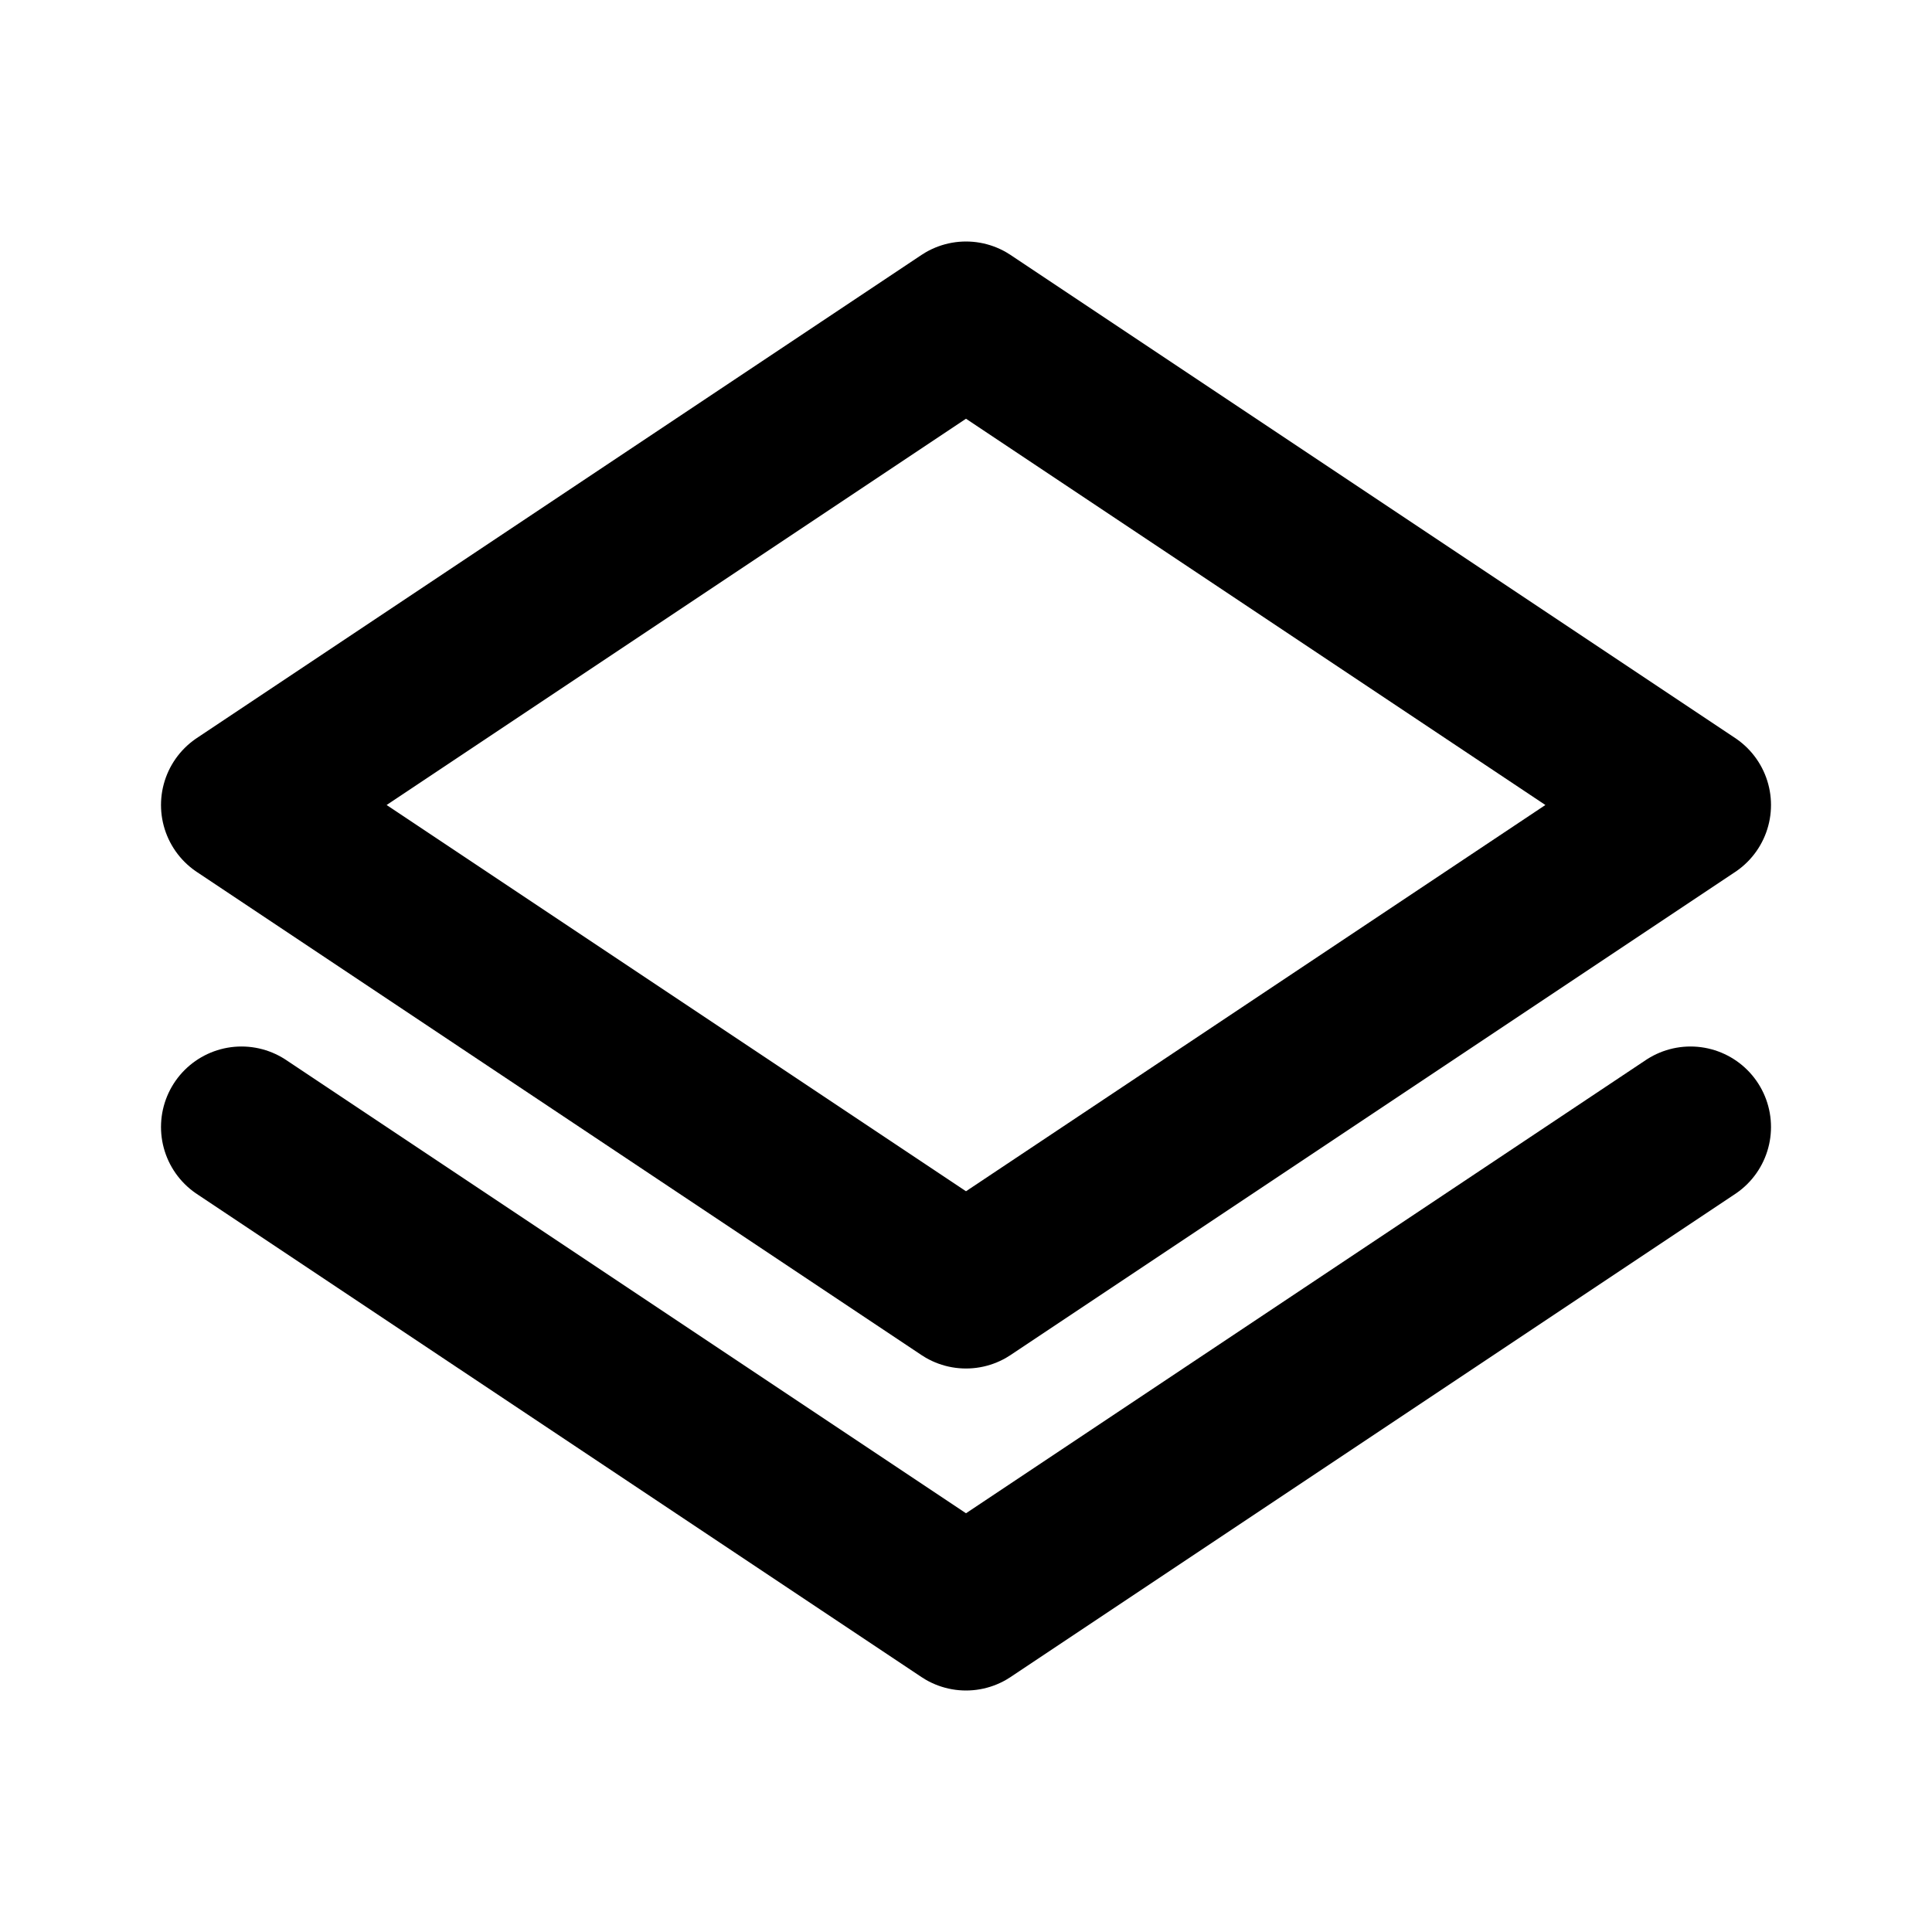 <svg width="24" height="24" viewBox="0 0 24 24" fill="none" xmlns="http://www.w3.org/2000/svg">
<g clip-path="url(#clip0_8038_4093)">
<path d="M21 14L12 20L3 14M21 10L12 16L3 10L12 4L21 10Z" stroke="black" stroke-width="2" stroke-linecap="round" stroke-linejoin="round"/>
</g>
<defs>
<clipPath id="clip0_8038_4093">
<rect width="24" height="24" fill="white"/>
</clipPath>
</defs>
</svg>

